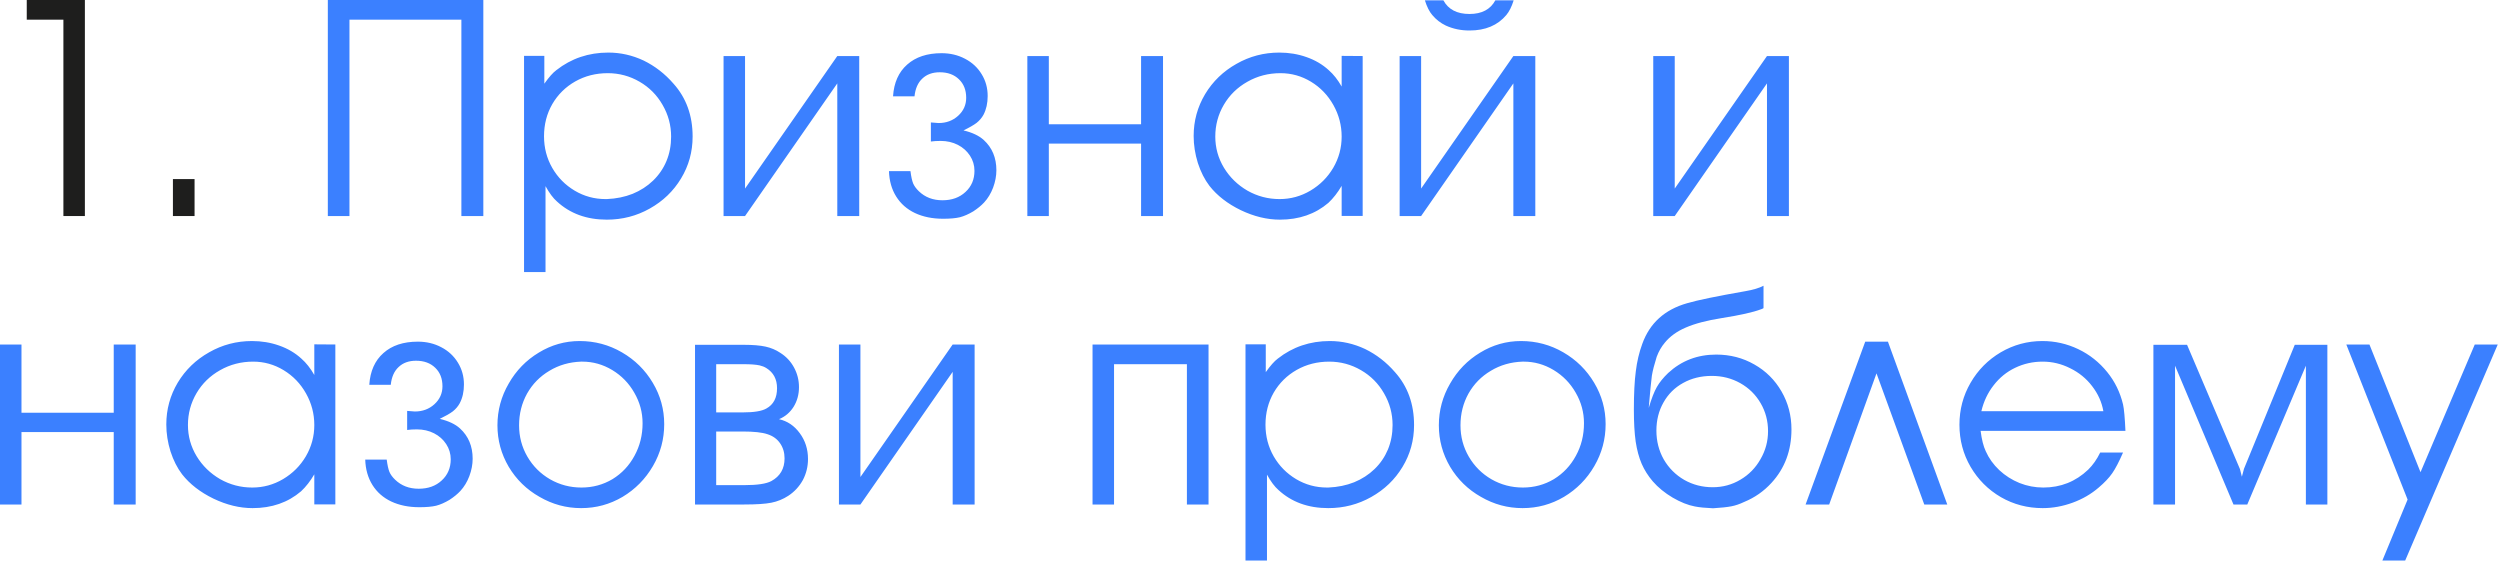 <?xml version="1.0" encoding="UTF-8"?> <svg xmlns="http://www.w3.org/2000/svg" width="130" height="30" viewBox="0 0 130 30" fill="none"><path d="M3.297 11.234V1.023H1.391V0H4.414V11.234H3.297ZM8.992 11.234V9.312H10.117V11.234H8.992Z" fill="#1E1E1D"></path><path d="M17.047 11.234V0H25.133V11.234H23.992V1.023H18.172V11.234H17.047ZM27.25 2.906H28.305V4.352C28.544 4.013 28.753 3.779 28.93 3.648C29.706 3.039 30.607 2.734 31.633 2.734C32.268 2.734 32.88 2.872 33.469 3.148C34.057 3.435 34.575 3.836 35.023 4.352C35.685 5.091 36.016 6.008 36.016 7.102C36.016 7.893 35.815 8.62 35.414 9.281C35.018 9.938 34.477 10.458 33.789 10.844C33.107 11.229 32.362 11.422 31.555 11.422C30.508 11.422 29.643 11.107 28.961 10.477C28.763 10.305 28.565 10.039 28.367 9.68V14.148H27.25V2.906ZM31.555 10.352C32.044 10.331 32.492 10.24 32.898 10.078C33.305 9.911 33.659 9.682 33.961 9.391C34.263 9.099 34.495 8.76 34.656 8.375C34.818 7.984 34.898 7.56 34.898 7.102C34.898 6.513 34.75 5.964 34.453 5.453C34.161 4.943 33.763 4.542 33.258 4.25C32.747 3.953 32.195 3.805 31.602 3.805C30.982 3.805 30.419 3.948 29.914 4.234C29.409 4.521 29.01 4.914 28.719 5.414C28.432 5.914 28.289 6.471 28.289 7.086C28.289 7.685 28.432 8.234 28.719 8.734C29.005 9.229 29.393 9.622 29.883 9.914C30.372 10.206 30.909 10.352 31.492 10.352H31.555ZM38.742 9.805L43.539 2.914H44.68V11.234H43.539V4.336L38.742 11.234H37.625V2.914H38.742V9.805ZM50.102 6.781C50.56 6.891 50.911 7.057 51.156 7.281C51.594 7.682 51.812 8.206 51.812 8.852C51.812 9.148 51.755 9.451 51.641 9.758C51.526 10.06 51.37 10.318 51.172 10.531C51.021 10.693 50.833 10.846 50.609 10.992C50.365 11.138 50.133 11.24 49.914 11.297C49.695 11.349 49.404 11.375 49.039 11.375C48.487 11.375 48 11.276 47.578 11.078C47.161 10.88 46.836 10.594 46.602 10.219C46.367 9.844 46.242 9.404 46.227 8.898H47.344C47.38 9.185 47.427 9.398 47.484 9.539C47.542 9.674 47.641 9.81 47.781 9.945C48.104 10.258 48.513 10.414 49.008 10.414C49.497 10.414 49.896 10.271 50.203 9.984C50.516 9.698 50.672 9.331 50.672 8.883C50.672 8.596 50.594 8.333 50.438 8.094C50.281 7.854 50.07 7.667 49.805 7.531C49.539 7.396 49.242 7.328 48.914 7.328C48.711 7.328 48.542 7.339 48.406 7.359V6.367C48.62 6.388 48.753 6.398 48.805 6.398C49.206 6.398 49.544 6.273 49.82 6.023C50.102 5.768 50.242 5.456 50.242 5.086C50.242 4.685 50.117 4.365 49.867 4.125C49.617 3.88 49.284 3.758 48.867 3.758C48.492 3.758 48.19 3.867 47.961 4.086C47.732 4.299 47.596 4.607 47.555 5.008H46.438C46.484 4.299 46.729 3.75 47.172 3.359C47.615 2.964 48.211 2.766 48.961 2.766C49.409 2.766 49.815 2.862 50.18 3.055C50.55 3.247 50.839 3.516 51.047 3.859C51.255 4.198 51.359 4.576 51.359 4.992C51.359 5.367 51.286 5.693 51.141 5.969C51.052 6.13 50.932 6.271 50.781 6.391C50.63 6.505 50.404 6.635 50.102 6.781ZM54.539 6.461H59.336V2.914H60.477V11.234H59.336V7.469H54.539V11.234H53.422V2.914H54.539V6.461ZM70.859 2.914V11.227H69.766V9.664C69.562 10.013 69.333 10.307 69.078 10.547C68.396 11.13 67.555 11.422 66.555 11.422C65.888 11.422 65.211 11.258 64.523 10.93C63.836 10.596 63.292 10.175 62.891 9.664C62.641 9.336 62.44 8.94 62.289 8.477C62.143 8.008 62.07 7.539 62.07 7.07C62.07 6.289 62.268 5.565 62.664 4.898C63.065 4.232 63.609 3.706 64.297 3.32C64.979 2.93 65.721 2.734 66.523 2.734C67.023 2.734 67.495 2.812 67.938 2.969C68.385 3.125 68.771 3.352 69.094 3.648C69.344 3.867 69.568 4.151 69.766 4.5V2.906L70.859 2.914ZM66.586 3.805C65.961 3.805 65.388 3.953 64.867 4.25C64.346 4.542 63.938 4.94 63.641 5.445C63.344 5.951 63.195 6.503 63.195 7.102C63.195 7.685 63.346 8.227 63.648 8.727C63.95 9.221 64.357 9.617 64.867 9.914C65.383 10.206 65.94 10.352 66.539 10.352C67.112 10.352 67.646 10.206 68.141 9.914C68.641 9.617 69.037 9.221 69.328 8.727C69.62 8.227 69.766 7.685 69.766 7.102C69.766 6.518 69.622 5.971 69.336 5.461C69.049 4.951 68.662 4.547 68.172 4.25C67.682 3.953 67.154 3.805 66.586 3.805ZM73.898 9.805L78.695 2.914H79.836V11.234H78.695V4.336L73.898 11.234H72.781V2.914H73.898V9.805ZM74.094 0.016H75.055C75.31 0.49 75.763 0.727 76.414 0.727C77.055 0.727 77.503 0.49 77.758 0.016H78.711C78.607 0.349 78.479 0.604 78.328 0.781C77.88 1.318 77.242 1.586 76.414 1.586C75.966 1.586 75.555 1.5 75.18 1.328C74.909 1.198 74.674 1.016 74.477 0.781C74.326 0.604 74.198 0.349 74.094 0.016ZM87.086 9.805L91.883 2.914H93.023V11.234H91.883V4.336L87.086 11.234H85.969V2.914H87.086V9.805ZM1.117 21.461H5.914V17.914H7.055V26.234H5.914V22.469H1.117V26.234H0V17.914H1.117V21.461ZM17.438 17.914V26.227H16.344V24.664C16.141 25.013 15.912 25.307 15.656 25.547C14.974 26.13 14.133 26.422 13.133 26.422C12.466 26.422 11.789 26.258 11.102 25.93C10.414 25.596 9.87 25.174 9.469 24.664C9.219 24.336 9.018 23.94 8.867 23.477C8.721 23.008 8.648 22.539 8.648 22.07C8.648 21.289 8.846 20.565 9.242 19.898C9.643 19.232 10.188 18.706 10.875 18.32C11.557 17.93 12.3 17.734 13.102 17.734C13.602 17.734 14.073 17.812 14.516 17.969C14.963 18.125 15.349 18.352 15.672 18.648C15.922 18.867 16.146 19.151 16.344 19.5V17.906L17.438 17.914ZM13.164 18.805C12.539 18.805 11.966 18.953 11.445 19.25C10.925 19.542 10.516 19.94 10.219 20.445C9.922 20.951 9.773 21.503 9.773 22.102C9.773 22.685 9.924 23.227 10.227 23.727C10.529 24.221 10.935 24.617 11.445 24.914C11.961 25.206 12.518 25.352 13.117 25.352C13.69 25.352 14.224 25.206 14.719 24.914C15.219 24.617 15.615 24.221 15.906 23.727C16.198 23.227 16.344 22.685 16.344 22.102C16.344 21.518 16.201 20.971 15.914 20.461C15.628 19.951 15.24 19.547 14.75 19.25C14.26 18.953 13.732 18.805 13.164 18.805ZM22.867 21.781C23.326 21.891 23.677 22.057 23.922 22.281C24.359 22.682 24.578 23.206 24.578 23.852C24.578 24.148 24.521 24.451 24.406 24.758C24.292 25.06 24.135 25.318 23.938 25.531C23.787 25.693 23.599 25.846 23.375 25.992C23.13 26.138 22.898 26.24 22.68 26.297C22.461 26.349 22.169 26.375 21.805 26.375C21.253 26.375 20.766 26.276 20.344 26.078C19.927 25.88 19.602 25.594 19.367 25.219C19.133 24.844 19.008 24.404 18.992 23.898H20.109C20.146 24.185 20.193 24.398 20.25 24.539C20.307 24.674 20.406 24.81 20.547 24.945C20.87 25.258 21.279 25.414 21.773 25.414C22.263 25.414 22.662 25.271 22.969 24.984C23.281 24.698 23.438 24.331 23.438 23.883C23.438 23.596 23.359 23.333 23.203 23.094C23.047 22.854 22.836 22.667 22.57 22.531C22.305 22.396 22.008 22.328 21.68 22.328C21.477 22.328 21.307 22.338 21.172 22.359V21.367C21.385 21.388 21.518 21.398 21.57 21.398C21.971 21.398 22.31 21.273 22.586 21.023C22.867 20.768 23.008 20.456 23.008 20.086C23.008 19.685 22.883 19.365 22.633 19.125C22.383 18.88 22.049 18.758 21.633 18.758C21.258 18.758 20.956 18.867 20.727 19.086C20.497 19.299 20.362 19.607 20.32 20.008H19.203C19.25 19.299 19.495 18.75 19.938 18.359C20.38 17.963 20.977 17.766 21.727 17.766C22.174 17.766 22.581 17.862 22.945 18.055C23.315 18.247 23.604 18.516 23.812 18.859C24.021 19.198 24.125 19.576 24.125 19.992C24.125 20.367 24.052 20.693 23.906 20.969C23.818 21.13 23.698 21.271 23.547 21.391C23.396 21.505 23.169 21.635 22.867 21.781ZM30.141 17.734C30.932 17.734 31.664 17.93 32.336 18.32C33.013 18.711 33.55 19.24 33.945 19.906C34.341 20.568 34.539 21.284 34.539 22.055C34.539 22.836 34.344 23.562 33.953 24.234C33.562 24.906 33.036 25.44 32.375 25.836C31.713 26.227 30.995 26.422 30.219 26.422C29.448 26.422 28.727 26.227 28.055 25.836C27.383 25.456 26.849 24.935 26.453 24.273C26.062 23.607 25.867 22.888 25.867 22.117C25.867 21.341 26.062 20.617 26.453 19.945C26.838 19.268 27.359 18.732 28.016 18.336C28.672 17.935 29.38 17.734 30.141 17.734ZM30.219 18.805C29.609 18.826 29.06 18.984 28.57 19.281C28.076 19.573 27.688 19.969 27.406 20.469C27.13 20.969 26.992 21.518 26.992 22.117C26.992 22.706 27.135 23.247 27.422 23.742C27.713 24.242 28.107 24.635 28.602 24.922C29.102 25.208 29.646 25.352 30.234 25.352C30.823 25.352 31.362 25.206 31.852 24.914C32.336 24.617 32.716 24.213 32.992 23.703C33.273 23.193 33.414 22.628 33.414 22.008C33.414 21.445 33.271 20.917 32.984 20.422C32.703 19.927 32.32 19.534 31.836 19.242C31.352 18.951 30.833 18.805 30.281 18.805H30.219ZM36.141 26.234V17.93H38.688C39.146 17.93 39.518 17.961 39.805 18.023C40.091 18.086 40.346 18.193 40.57 18.344C40.878 18.537 41.117 18.792 41.289 19.109C41.461 19.427 41.547 19.768 41.547 20.133C41.547 20.513 41.453 20.854 41.266 21.156C41.078 21.453 40.825 21.667 40.508 21.797C40.945 21.896 41.305 22.138 41.586 22.523C41.872 22.909 42.016 23.357 42.016 23.867C42.016 24.258 41.927 24.622 41.75 24.961C41.562 25.299 41.31 25.573 40.992 25.781C40.721 25.958 40.427 26.078 40.109 26.141C39.797 26.203 39.328 26.234 38.703 26.234H36.141ZM37.242 25.227H38.719C39.385 25.227 39.849 25.156 40.109 25.016C40.568 24.766 40.797 24.372 40.797 23.836C40.797 23.534 40.719 23.271 40.562 23.047C40.406 22.823 40.188 22.667 39.906 22.578C39.63 22.484 39.198 22.438 38.609 22.438H37.242V25.227ZM37.242 21.445H38.625C39.208 21.445 39.617 21.378 39.852 21.242C40.221 21.039 40.406 20.688 40.406 20.188C40.406 19.719 40.221 19.37 39.852 19.141C39.753 19.078 39.635 19.031 39.5 19C39.307 18.958 39.031 18.938 38.672 18.938H37.242V21.445ZM44.742 24.805L49.539 17.914H50.68V26.234H49.539V19.336L44.742 26.234H43.625V17.914H44.742V24.805ZM56.812 17.914H62.844V26.234H61.719V18.938H57.93V26.234H56.812V17.914ZM64.766 17.906H65.82V19.352C66.06 19.013 66.268 18.779 66.445 18.648C67.221 18.039 68.122 17.734 69.148 17.734C69.784 17.734 70.396 17.872 70.984 18.148C71.573 18.435 72.091 18.836 72.539 19.352C73.201 20.091 73.531 21.008 73.531 22.102C73.531 22.893 73.331 23.62 72.93 24.281C72.534 24.938 71.992 25.458 71.305 25.844C70.622 26.229 69.878 26.422 69.07 26.422C68.023 26.422 67.159 26.107 66.477 25.477C66.279 25.305 66.081 25.039 65.883 24.68V29.148H64.766V17.906ZM69.07 25.352C69.56 25.331 70.008 25.24 70.414 25.078C70.82 24.912 71.174 24.682 71.477 24.391C71.779 24.099 72.01 23.76 72.172 23.375C72.333 22.984 72.414 22.56 72.414 22.102C72.414 21.513 72.266 20.963 71.969 20.453C71.677 19.943 71.279 19.542 70.773 19.25C70.263 18.953 69.711 18.805 69.117 18.805C68.497 18.805 67.935 18.948 67.43 19.234C66.924 19.521 66.526 19.914 66.234 20.414C65.948 20.914 65.805 21.471 65.805 22.086C65.805 22.685 65.948 23.234 66.234 23.734C66.521 24.229 66.909 24.622 67.398 24.914C67.888 25.206 68.424 25.352 69.008 25.352H69.07ZM79.094 17.734C79.885 17.734 80.617 17.93 81.289 18.32C81.966 18.711 82.503 19.24 82.898 19.906C83.294 20.568 83.492 21.284 83.492 22.055C83.492 22.836 83.297 23.562 82.906 24.234C82.516 24.906 81.99 25.44 81.328 25.836C80.667 26.227 79.948 26.422 79.172 26.422C78.401 26.422 77.68 26.227 77.008 25.836C76.336 25.456 75.802 24.935 75.406 24.273C75.016 23.607 74.82 22.888 74.82 22.117C74.82 21.341 75.016 20.617 75.406 19.945C75.792 19.268 76.312 18.732 76.969 18.336C77.625 17.935 78.333 17.734 79.094 17.734ZM79.172 18.805C78.562 18.826 78.013 18.984 77.523 19.281C77.029 19.573 76.641 19.969 76.359 20.469C76.083 20.969 75.945 21.518 75.945 22.117C75.945 22.706 76.088 23.247 76.375 23.742C76.667 24.242 77.06 24.635 77.555 24.922C78.055 25.208 78.599 25.352 79.188 25.352C79.776 25.352 80.315 25.206 80.805 24.914C81.289 24.617 81.669 24.213 81.945 23.703C82.227 23.193 82.367 22.628 82.367 22.008C82.367 21.445 82.224 20.917 81.938 20.422C81.656 19.927 81.273 19.534 80.789 19.242C80.305 18.951 79.787 18.805 79.234 18.805H79.172ZM89.078 26.43C88.688 26.414 88.372 26.383 88.133 26.336C87.773 26.268 87.388 26.115 86.977 25.875C86.565 25.63 86.221 25.349 85.945 25.031C85.701 24.745 85.508 24.44 85.367 24.117C85.227 23.789 85.122 23.404 85.055 22.961C84.992 22.513 84.961 21.961 84.961 21.305C84.961 20.477 84.995 19.81 85.062 19.305C85.125 18.794 85.237 18.32 85.398 17.883C85.784 16.805 86.562 16.099 87.734 15.766C88.266 15.609 89.273 15.401 90.758 15.141C91.159 15.073 91.474 14.979 91.703 14.859V16.023C91.651 16.055 91.604 16.076 91.562 16.086C91.167 16.237 90.492 16.388 89.539 16.539C88.753 16.664 88.128 16.828 87.664 17.031C87.201 17.229 86.836 17.492 86.57 17.82C86.393 18.029 86.253 18.273 86.148 18.555C86.023 18.951 85.94 19.276 85.898 19.531C85.862 19.787 85.807 20.346 85.734 21.211C85.88 20.721 86.021 20.359 86.156 20.125C86.292 19.885 86.487 19.643 86.742 19.398C87.435 18.758 88.268 18.438 89.242 18.438C89.966 18.438 90.628 18.609 91.227 18.953C91.826 19.292 92.297 19.76 92.641 20.359C92.984 20.953 93.156 21.609 93.156 22.328C93.156 23.427 92.81 24.354 92.117 25.109C91.716 25.547 91.242 25.878 90.695 26.102C90.466 26.211 90.245 26.287 90.031 26.328C89.818 26.37 89.5 26.404 89.078 26.43ZM86.133 22.391C86.133 22.938 86.26 23.438 86.516 23.891C86.776 24.338 87.13 24.693 87.578 24.953C88.026 25.208 88.521 25.336 89.062 25.336C89.583 25.336 90.062 25.206 90.5 24.945C90.943 24.685 91.292 24.328 91.547 23.875C91.807 23.427 91.938 22.943 91.938 22.422C91.938 21.891 91.81 21.406 91.555 20.969C91.299 20.526 90.945 20.177 90.492 19.922C90.044 19.672 89.552 19.547 89.016 19.547C88.458 19.547 87.961 19.669 87.523 19.914C87.086 20.154 86.745 20.492 86.5 20.93C86.255 21.362 86.133 21.849 86.133 22.391ZM98.172 17.766L101.258 26.234H100.062L97.578 19.414L95.117 26.234H93.891L96.992 17.766H98.172ZM110.523 22.406H102.992C103.049 22.854 103.138 23.206 103.258 23.461C103.419 23.826 103.654 24.154 103.961 24.445C104.268 24.732 104.62 24.956 105.016 25.117C105.411 25.273 105.823 25.352 106.25 25.352C107.156 25.352 107.935 25.042 108.586 24.422C108.831 24.182 109.039 23.885 109.211 23.531H110.398C110.19 24.01 110.003 24.37 109.836 24.609C109.669 24.849 109.435 25.096 109.133 25.352C108.742 25.69 108.289 25.953 107.773 26.141C107.258 26.328 106.74 26.422 106.219 26.422C105.432 26.422 104.708 26.232 104.047 25.852C103.385 25.466 102.859 24.94 102.469 24.273C102.083 23.607 101.891 22.878 101.891 22.086C101.891 21.299 102.083 20.573 102.469 19.906C102.854 19.24 103.378 18.711 104.039 18.32C104.706 17.93 105.427 17.734 106.203 17.734C106.859 17.734 107.482 17.875 108.07 18.156C108.659 18.438 109.161 18.836 109.578 19.352C109.974 19.841 110.247 20.401 110.398 21.031C110.451 21.266 110.492 21.724 110.523 22.406ZM103.031 21.383H109.375C109.292 20.909 109.096 20.474 108.789 20.078C108.487 19.682 108.107 19.372 107.648 19.148C107.195 18.919 106.719 18.805 106.219 18.805C105.708 18.805 105.232 18.912 104.789 19.125C104.352 19.333 103.979 19.635 103.672 20.031C103.365 20.422 103.151 20.872 103.031 21.383ZM111.977 26.234V17.93H113.727L116.477 24.391L116.578 24.789L116.688 24.375L119.328 17.93H121.023V26.234H119.906V19.016L116.859 26.234H116.141L113.102 19.016V26.234H111.977ZM128.688 17.914H129.883L125.07 29.148H123.883L125.195 25.977L122.008 17.914H123.211L125.867 24.555L128.688 17.914Z" fill="#3B80FF"></path></svg> 